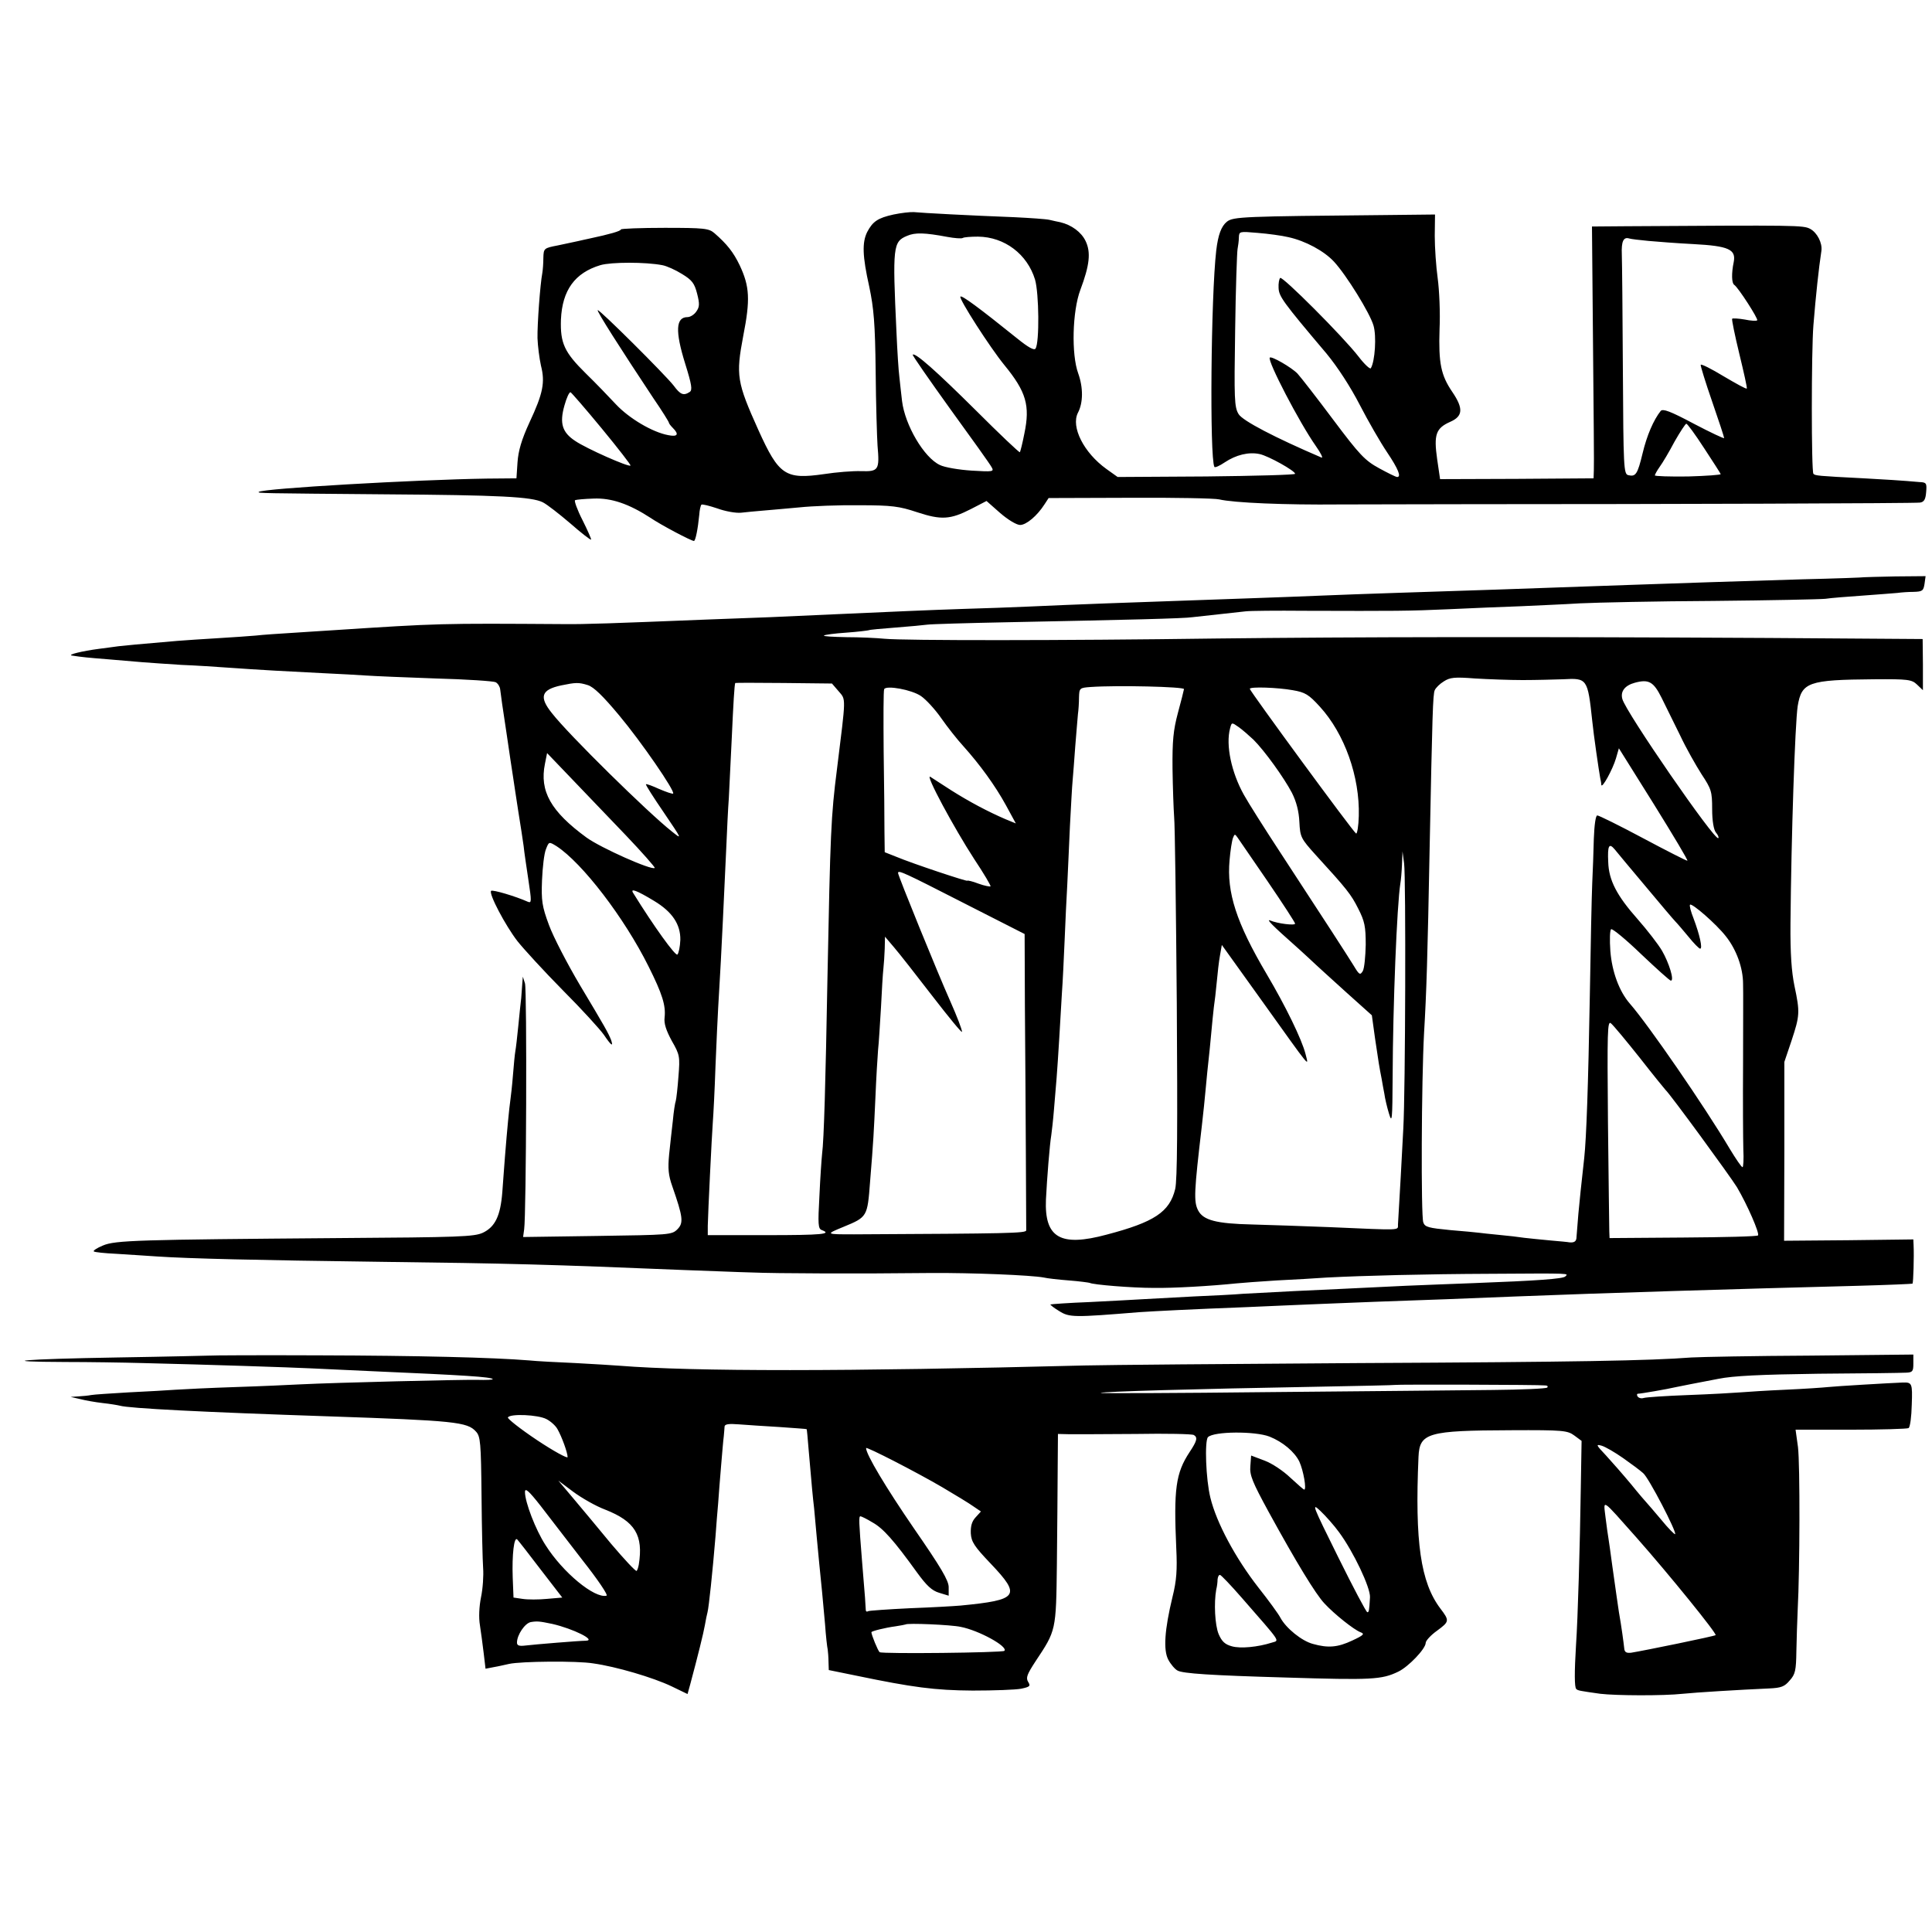 <?xml version="1.0" standalone="no"?>
<!DOCTYPE svg PUBLIC "-//W3C//DTD SVG 20010904//EN"
 "http://www.w3.org/TR/2001/REC-SVG-20010904/DTD/svg10.dtd">
<svg version="1.0" xmlns="http://www.w3.org/2000/svg"
 width="725pt" height="725pt" viewBox="0 0 725 725"
 preserveAspectRatio="xMidYMid meet">
<g transform="translate(0,725) scale(0.1,-0.1)"
fill="#000000" stroke="none">
<path d="M3353 6445 c-59 -13 -78 -26 -99 -66 -19 -39 -18 -89 8 -205 17 -81
22 -138 24 -319 1 -121 5 -246 7 -277 8 -92 4 -98 -62 -96 -31 1 -93 -4 -138
-11 -146 -21 -170 -5 -247 165 -81 180 -85 205 -57 353 27 137 24 186 -13 265
-24 50 -48 80 -95 121 -21 18 -38 20 -187 20 -90 0 -164 -3 -164 -6 0 -6 -42
-18 -117 -34 -13 -3 -33 -7 -45 -10 -13 -3 -47 -10 -75 -16 -52 -10 -53 -11
-54 -47 0 -20 -2 -46 -4 -57 -8 -42 -19 -192 -18 -244 1 -29 7 -76 13 -103 16
-63 8 -104 -43 -213 -30 -65 -42 -107 -45 -150 l-4 -60 -112 -1 c-265 -4 -842
-37 -855 -50 -5 -5 5 -5 474 -9 429 -3 550 -9 592 -30 16 -8 62 -44 103 -79
41 -36 76 -63 78 -61 2 1 -13 35 -32 73 -20 39 -32 73 -28 75 4 2 35 5 69 6
67 3 133 -20 212 -71 41 -28 155 -88 165 -88 6 0 15 46 20 98 1 17 5 35 8 38
3 3 30 -4 60 -14 30 -11 70 -18 89 -16 19 2 57 6 84 8 28 2 88 8 135 12 47 5
148 9 225 8 122 0 150 -4 216 -26 91 -30 125 -28 203 12 l58 30 51 -45 c30
-26 62 -45 75 -45 23 0 64 34 92 78 l15 23 305 1 c168 1 319 -2 335 -6 55 -13
248 -21 450 -19 110 0 333 1 495 1 724 0 1667 3 1685 6 15 2 21 12 23 39 3 34
1 37 -25 38 -15 1 -37 3 -48 4 -11 1 -83 6 -160 10 -176 9 -183 10 -190 17 -8
8 -8 460 0 558 9 111 20 214 30 279 4 29 -16 68 -42 82 -26 14 -49 14 -693 10
l-126 -1 2 -227 c5 -539 6 -660 5 -688 l-1 -30 -288 -2 -288 -1 -11 75 c-13
92 -5 116 49 140 48 21 50 50 8 112 -43 63 -52 108 -48 235 3 62 -1 148 -7
192 -6 43 -11 115 -11 159 l1 80 -185 -2 c-535 -5 -572 -6 -596 -25 -21 -17
-33 -49 -40 -108 -20 -173 -25 -776 -7 -812 2 -4 20 4 39 17 42 28 90 40 131
31 33 -7 133 -63 133 -74 0 -4 -150 -8 -333 -10 l-333 -2 -42 30 c-85 61 -134
158 -107 211 20 38 20 95 1 148 -26 71 -22 233 8 313 35 93 40 141 20 183 -16
34 -53 61 -95 71 -10 2 -29 6 -41 9 -13 3 -72 7 -133 10 -160 6 -347 16 -375
19 -14 1 -48 -3 -77 -9z m202 -84 c27 -5 53 -7 58 -4 4 3 30 5 57 5 100 -1
185 -66 214 -161 15 -51 17 -236 2 -259 -5 -8 -27 4 -69 38 -143 115 -208 163
-213 157 -7 -7 111 -191 165 -257 82 -100 97 -152 75 -257 -7 -36 -15 -68 -17
-70 -2 -2 -76 68 -163 155 -151 150 -230 220 -239 211 -2 -2 62 -94 141 -204
80 -110 150 -208 155 -218 10 -17 6 -18 -75 -13 -47 3 -101 12 -119 21 -60 28
-131 150 -142 240 -3 28 -8 68 -10 90 -3 22 -8 99 -11 170 -15 321 -13 338 40
360 30 13 66 12 151 -4z m1280 -1 c64 -14 134 -52 171 -92 47 -51 134 -192
148 -239 12 -39 6 -135 -10 -161 -3 -4 -24 15 -46 44 -59 76 -286 303 -294
295 -4 -4 -7 -21 -6 -37 1 -32 15 -52 180 -247 42 -51 90 -125 125 -193 31
-60 77 -140 102 -177 43 -64 54 -93 38 -93 -5 0 -35 15 -68 33 -53 29 -73 50
-172 182 -62 83 -122 160 -134 173 -22 23 -98 67 -104 60 -10 -11 111 -244
173 -332 19 -27 28 -46 21 -43 -175 75 -296 138 -311 163 -16 26 -17 56 -13
314 2 157 7 294 9 305 2 11 5 31 5 44 1 23 2 23 71 17 38 -3 90 -10 115 -16z
m1350 -14 c33 -3 110 -9 170 -12 132 -7 160 -20 151 -67 -9 -43 -8 -80 2 -86
15 -10 91 -128 86 -133 -2 -3 -24 -2 -47 3 -23 4 -44 5 -47 3 -2 -3 10 -62 27
-132 17 -70 30 -128 28 -130 -2 -3 -41 19 -87 46 -46 28 -84 47 -86 43 -1 -4
18 -66 43 -138 25 -72 45 -133 45 -137 0 -3 -51 21 -114 54 -88 47 -116 57
-124 48 -27 -34 -52 -92 -68 -159 -19 -79 -26 -89 -54 -82 -17 4 -18 30 -20
391 -1 213 -3 410 -4 437 -2 49 6 67 28 60 6 -2 38 -6 71 -9z m-3700 -91 c17
-3 50 -18 74 -33 38 -23 47 -35 57 -74 10 -39 9 -50 -3 -67 -8 -12 -23 -21
-33 -21 -44 0 -47 -52 -9 -174 25 -80 28 -100 17 -107 -23 -15 -35 -10 -60 24
-32 41 -280 288 -285 283 -4 -4 86 -145 208 -329 33 -48 59 -90 59 -93 0 -3 7
-12 15 -20 24 -24 18 -34 -17 -27 -60 11 -147 63 -196 115 -26 28 -77 81 -114
117 -80 79 -96 113 -93 202 5 110 52 175 148 204 41 12 170 12 232 0z m-226
-614 c61 -74 109 -136 107 -138 -6 -7 -166 64 -207 92 -49 32 -60 66 -41 133
8 29 18 51 23 50 4 -2 57 -63 118 -137z m4136 -73 c33 -50 61 -94 62 -97 2 -3
-53 -7 -122 -9 -69 -1 -125 1 -125 4 0 3 8 18 18 32 11 15 36 57 56 95 21 37
41 67 44 67 4 0 34 -41 67 -92z"/>
<path d="M6997 5084 c-1 -1 -108 -5 -237 -8 -266 -8 -415 -13 -645 -21 -449
-16 -597 -21 -880 -30 -99 -3 -223 -8 -275 -10 -52 -2 -171 -7 -265 -10 -495
-17 -678 -24 -830 -31 -66 -3 -178 -7 -250 -9 -123 -4 -280 -11 -480 -20 -49
-2 -160 -7 -245 -11 -85 -3 -193 -7 -240 -9 -349 -14 -456 -18 -535 -17 -467
3 -465 3 -865 -23 -36 -2 -105 -7 -155 -10 -49 -3 -110 -7 -135 -10 -25 -2
-90 -7 -145 -10 -55 -3 -122 -8 -150 -10 -153 -13 -193 -17 -220 -20 -16 -2
-50 -7 -75 -10 -61 -8 -119 -22 -100 -25 38 -6 60 -8 135 -14 44 -4 103 -9
130 -11 28 -2 93 -7 145 -10 52 -2 129 -7 170 -10 125 -9 239 -15 360 -21 63
-3 138 -7 165 -9 28 -2 145 -7 260 -11 116 -3 217 -10 225 -14 9 -5 16 -17 17
-27 1 -11 11 -82 23 -159 11 -76 23 -155 26 -174 3 -19 11 -75 19 -125 8 -49
17 -108 20 -130 2 -22 11 -80 18 -128 12 -79 12 -87 -2 -81 -47 21 -132 46
-138 41 -10 -10 54 -131 99 -189 23 -29 99 -112 170 -184 71 -71 140 -147 154
-167 27 -40 37 -48 27 -19 -11 27 -22 47 -116 204 -48 81 -101 183 -117 227
-26 70 -29 91 -26 168 2 48 8 101 15 117 11 28 11 28 39 11 97 -63 255 -269
346 -452 51 -102 65 -146 60 -191 -3 -23 6 -49 27 -88 30 -52 31 -59 25 -133
-3 -43 -8 -85 -10 -92 -3 -8 -8 -41 -11 -74 -4 -33 -10 -90 -14 -127 -5 -53
-3 -78 12 -120 40 -115 43 -137 19 -161 -21 -21 -30 -21 -301 -25 l-278 -4 4
29 c8 56 11 899 3 923 l-8 25 -2 -25 c-1 -14 -3 -38 -4 -55 -2 -16 -7 -64 -11
-105 -4 -41 -9 -84 -11 -94 -2 -11 -6 -51 -9 -90 -3 -39 -8 -82 -10 -96 -4
-27 -12 -109 -20 -210 -3 -36 -7 -96 -10 -134 -7 -89 -27 -130 -73 -152 -33
-15 -88 -17 -542 -20 -752 -6 -838 -8 -884 -28 -22 -9 -37 -19 -34 -22 3 -3
41 -7 84 -9 44 -3 113 -7 154 -10 119 -8 372 -14 835 -20 489 -6 636 -10 1145
-31 91 -3 203 -8 250 -9 90 -4 407 -5 675 -2 152 1 374 -8 422 -17 12 -3 55
-8 95 -11 39 -3 74 -8 77 -9 12 -7 159 -19 241 -19 76 -1 213 7 310 17 19 2
87 7 150 11 63 3 149 8 190 11 137 7 363 13 615 14 307 2 291 2 279 -10 -9 -9
-105 -16 -344 -25 -74 -3 -189 -7 -255 -10 -244 -12 -293 -14 -420 -20 -71 -4
-157 -8 -190 -10 -33 -3 -116 -7 -185 -10 -69 -4 -152 -8 -185 -10 -33 -2
-125 -7 -205 -11 -80 -3 -146 -8 -148 -9 -2 -1 13 -13 33 -25 38 -24 55 -24
300 -4 60 4 197 11 405 19 85 4 189 8 231 10 42 2 155 6 250 10 205 7 332 12
529 20 328 13 819 28 1284 40 110 3 201 7 203 8 3 4 6 101 4 144 l-1 22 -242
-3 -243 -2 1 335 0 336 27 80 c31 94 32 106 11 205 -11 53 -16 122 -15 235 3
330 17 746 27 815 15 90 39 99 286 101 129 1 142 -1 162 -20 l22 -21 0 96 -1
96 -575 4 c-908 5 -1556 4 -2075 -2 -583 -8 -1170 -8 -1245 -1 -30 3 -95 6
-144 6 -49 1 -87 3 -84 6 2 3 40 8 84 11 43 3 81 8 84 9 3 2 48 6 100 10 52 4
106 9 120 11 14 2 149 6 300 9 448 9 663 14 695 19 26 3 108 12 200 22 17 2
116 3 220 2 345 -1 389 -1 545 6 85 4 205 9 265 11 61 3 162 7 225 11 63 3
288 8 500 9 212 2 401 6 420 8 19 3 82 8 140 12 58 4 116 9 130 10 14 2 41 4
61 4 33 1 37 4 41 30 l4 29 -114 -1 c-62 -1 -114 -3 -115 -3z m-1282 -386 c50
0 118 2 151 3 90 5 92 3 109 -156 5 -51 25 -188 30 -215 2 -8 4 -19 4 -25 2
-17 43 58 55 99 l11 38 132 -211 c72 -116 129 -211 125 -211 -4 0 -79 38 -167
85 -88 47 -165 85 -171 85 -6 0 -11 -34 -13 -87 -1 -49 -4 -124 -6 -168 -2
-44 -6 -233 -9 -420 -6 -341 -13 -536 -21 -610 -13 -118 -16 -146 -22 -210 -3
-38 -6 -78 -7 -87 0 -16 -8 -22 -27 -20 -3 1 -35 4 -70 7 -35 3 -80 8 -99 10
-19 3 -62 8 -95 11 -33 3 -67 7 -75 8 -8 1 -57 6 -108 10 -81 8 -95 11 -101
29 -9 25 -7 530 3 712 9 152 13 278 21 700 10 496 12 569 19 585 4 9 19 24 34
33 23 15 40 17 117 11 50 -3 131 -6 180 -6z m520 -66 c16 -32 47 -95 70 -142
22 -47 59 -112 80 -145 37 -56 40 -65 40 -131 0 -45 6 -78 14 -88 8 -9 12 -19
9 -21 -12 -13 -348 474 -360 522 -8 29 10 51 47 61 52 14 70 4 100 -56z
m-4029 47 c22 -7 57 -41 117 -113 83 -99 211 -285 203 -294 -3 -2 -26 6 -52
17 -26 12 -48 20 -50 18 -2 -2 28 -49 67 -106 69 -102 70 -103 30 -71 -90 71
-388 364 -450 444 -49 61 -40 88 35 104 54 11 65 12 100 1z m941 -23 c28 -33
28 -16 -6 -291 -23 -180 -25 -237 -36 -790 -7 -387 -13 -602 -20 -655 -2 -19
-7 -90 -10 -157 -6 -108 -5 -124 9 -129 40 -15 1 -19 -206 -19 l-222 0 0 35
c1 50 15 336 19 390 2 25 7 119 10 210 4 91 8 189 10 218 2 29 6 108 10 175 6
119 8 154 20 417 3 69 7 157 10 195 2 39 7 140 11 225 6 133 10 199 13 207 1
1 82 1 182 0 l181 -2 25 -29z m1296 8 c-1 -6 -11 -46 -23 -90 -17 -64 -21
-104 -20 -209 1 -71 4 -152 6 -180 3 -27 7 -342 10 -700 3 -460 2 -664 -6
-697 -21 -86 -78 -124 -257 -171 -174 -47 -234 -12 -228 132 4 79 14 206 20
241 2 14 7 57 10 95 3 39 8 93 10 120 2 28 7 95 10 150 3 55 8 132 10 170 3
39 7 126 10 195 3 69 7 163 10 210 2 47 7 146 10 220 4 74 8 151 10 170 2 19
6 78 10 130 4 52 9 106 10 120 2 14 4 42 4 62 1 36 2 37 44 40 99 7 352 1 350
-8z m-987 -26 c19 -13 53 -50 76 -83 23 -33 60 -80 83 -105 61 -68 119 -147
160 -222 l37 -68 -39 16 c-65 28 -135 65 -203 108 -36 23 -71 46 -79 51 -21
12 89 -192 165 -309 36 -54 63 -100 61 -102 -2 -2 -23 2 -45 10 -23 9 -42 13
-42 11 0 -4 -205 64 -267 90 l-43 17 -1 77 c0 42 -1 177 -3 301 -1 124 -1 229
2 234 8 15 103 -2 138 -26z m1395 22 c47 -8 60 -16 102 -62 93 -102 150 -263
146 -410 -1 -38 -6 -67 -10 -66 -9 3 -399 535 -399 543 0 9 106 5 161 -5z
m-147 -186 c42 -42 114 -142 144 -199 17 -34 26 -69 28 -109 3 -57 5 -62 61
-124 117 -128 133 -148 160 -202 24 -47 28 -67 28 -135 -1 -44 -5 -88 -11 -99
-10 -16 -13 -15 -34 20 -26 42 -103 161 -275 424 -59 90 -121 188 -137 217
-47 84 -69 187 -52 250 6 23 6 23 33 4 14 -10 39 -32 55 -47z m-2356 -358 c62
-65 111 -121 109 -123 -11 -10 -202 75 -256 114 -134 98 -177 174 -156 277 l8
40 91 -95 c50 -52 142 -148 204 -213z m2410 -175 c56 -82 102 -153 102 -157 0
-8 -66 0 -94 12 -16 6 12 -22 90 -91 6 -5 31 -28 55 -50 24 -23 87 -80 140
-128 l97 -87 12 -87 c13 -89 16 -107 25 -153 2 -14 7 -38 10 -55 2 -16 10 -50
17 -73 12 -40 13 -26 14 140 1 267 16 641 29 723 2 11 5 43 6 70 l2 50 6 -45
c7 -54 5 -854 -3 -995 -4 -83 -15 -278 -20 -360 -1 -23 20 -22 -256 -10 -96 4
-227 8 -291 10 -135 3 -184 16 -203 53 -17 33 -15 70 14 317 5 44 12 109 15
145 3 36 8 81 10 100 2 19 7 64 10 100 3 36 8 81 10 100 3 19 8 62 11 95 3 33
8 78 12 99 l7 40 147 -205 c194 -271 179 -253 167 -204 -14 55 -75 180 -146
300 -114 193 -150 306 -139 427 3 36 9 74 13 84 6 15 7 15 17 1 6 -9 57 -83
114 -166z m1417 -17 c55 -66 105 -125 112 -132 7 -7 29 -33 49 -57 20 -25 40
-45 44 -45 10 0 -2 53 -25 114 -10 25 -16 48 -13 51 7 7 98 -72 134 -118 40
-50 65 -119 65 -179 1 -24 0 -158 0 -298 -1 -140 0 -285 1 -323 2 -37 0 -67
-3 -67 -4 0 -25 31 -48 69 -95 160 -305 465 -375 545 -40 46 -67 120 -73 197
-3 42 -2 79 3 82 5 3 56 -39 113 -94 57 -54 107 -99 111 -99 14 0 -7 67 -33
112 -14 24 -55 77 -91 118 -79 89 -109 147 -111 215 -3 62 3 73 24 48 9 -11
61 -74 116 -139z m-2560 -62 l230 -117 1 -270 c3 -361 5 -827 5 -842 -1 -11
-63 -12 -646 -15 -108 0 -108 0 -40 28 90 37 90 38 100 169 13 158 14 186 20
315 3 74 8 155 10 180 3 25 7 97 11 160 3 63 7 129 9 145 2 17 4 50 5 75 l1
45 34 -40 c19 -22 84 -105 144 -183 61 -79 111 -140 111 -134 0 9 -18 56 -45
117 -46 103 -195 469 -195 479 0 12 20 3 245 -112z m-1160 7 c68 -41 99 -88
98 -146 -1 -25 -6 -50 -11 -55 -7 -7 -88 105 -166 231 -12 19 13 10 79 -30z
m3698 -588 c50 -64 94 -118 97 -121 17 -15 242 -323 268 -365 39 -66 86 -174
79 -181 -3 -4 -130 -7 -281 -8 l-276 -2 -1 25 c0 14 -3 199 -5 410 -3 340 -2
382 11 371 9 -7 57 -65 108 -129z"/>
<path d="M787 2163 c-1 0 -157 -4 -346 -7 -361 -6 -467 -16 -195 -17 87 0 217
-2 289 -4 250 -6 551 -16 635 -20 47 -2 144 -7 215 -10 367 -16 455 -22 464
-30 2 -3 -24 -4 -60 -3 -62 1 -522 -10 -664 -17 -38 -2 -146 -7 -240 -10 -93
-3 -195 -8 -225 -10 -30 -2 -110 -7 -178 -10 -67 -4 -130 -8 -140 -10 -9 -2
-30 -4 -47 -5 l-30 -2 35 -8 c19 -5 58 -12 85 -15 28 -3 57 -8 65 -10 35 -10
308 -24 785 -40 471 -16 519 -21 551 -57 17 -18 19 -41 21 -242 1 -121 4 -243
6 -271 2 -27 -1 -76 -8 -109 -7 -35 -9 -76 -4 -105 4 -25 10 -72 14 -104 l7
-59 31 6 c18 3 43 9 57 12 45 10 256 12 316 2 86 -12 225 -53 294 -86 l60 -29
10 36 c29 108 50 193 55 222 3 19 8 41 10 49 5 19 19 152 30 285 3 39 7 95 10
125 2 30 7 93 11 140 4 47 8 96 10 110 1 14 3 31 3 37 1 9 16 11 54 8 28 -2
97 -7 152 -10 55 -4 101 -7 102 -8 1 -1 4 -34 7 -72 13 -152 16 -182 21 -225
2 -25 7 -74 10 -110 6 -64 12 -127 20 -205 2 -22 7 -76 11 -120 3 -44 8 -87
10 -95 1 -8 3 -29 3 -46 l1 -31 103 -21 c212 -44 294 -55 437 -56 80 0 162 3
182 7 33 7 36 10 26 26 -9 15 -4 28 28 77 77 116 77 113 80 364 1 124 3 284 3
357 l1 132 43 -1 c23 0 135 0 249 1 114 2 212 0 218 -4 15 -9 12 -22 -16 -64
-52 -79 -60 -138 -50 -361 4 -81 1 -122 -14 -182 -30 -124 -35 -200 -16 -236
9 -17 25 -36 35 -41 20 -11 125 -18 406 -26 323 -10 360 -8 422 22 38 18 103
86 103 108 0 8 19 29 43 46 46 34 47 37 12 83 -74 98 -96 249 -82 569 4 90 34
99 347 100 197 1 212 -1 238 -20 l27 -20 -3 -179 c-3 -209 -11 -489 -18 -589
-6 -99 -6 -157 1 -163 6 -6 12 -7 90 -18 58 -7 237 -8 310 0 48 5 211 15 324
20 45 2 58 7 77 30 21 23 24 38 25 109 1 45 3 116 5 157 8 148 9 546 1 610
l-9 65 207 0 c114 0 212 3 217 6 6 4 11 43 12 88 3 81 1 84 -34 83 -52 -2
-254 -14 -280 -17 -19 -2 -91 -7 -160 -10 -69 -3 -145 -8 -170 -10 -25 -2
-112 -7 -195 -10 -82 -3 -157 -8 -167 -11 -9 -3 -19 0 -23 6 -3 5 -3 10 2 10
10 0 109 17 143 25 14 3 39 8 55 11 17 3 63 12 104 20 55 11 155 16 375 19
166 1 313 3 329 4 24 1 27 5 27 34 l0 34 -386 -4 c-212 -1 -413 -5 -447 -7
-157 -12 -426 -17 -1247 -21 -487 -3 -950 -7 -1030 -9 -898 -23 -1468 -23
-1745 -1 -22 2 -96 6 -165 10 -69 3 -147 7 -175 10 -134 11 -418 18 -788 19
-225 1 -409 0 -410 -1z m5012 -112 c8 0 11 -4 7 -8 -4 -4 -96 -8 -204 -9 -108
-1 -485 -5 -837 -8 -351 -4 -637 -5 -635 -3 6 5 356 15 805 23 165 3 300 6
301 7 3 2 541 1 563 -2z m-3749 -126 c16 -8 35 -25 42 -38 16 -28 38 -88 38
-105 0 -6 -52 22 -115 64 -63 42 -112 81 -109 85 9 15 113 10 144 -6z m2714
-66 c50 -20 94 -57 112 -94 15 -33 28 -105 18 -105 -2 0 -25 20 -52 45 -26 25
-69 54 -97 64 l-50 19 -3 -40 c-3 -34 8 -60 69 -172 103 -188 176 -308 209
-343 38 -41 110 -98 135 -108 17 -6 13 -11 -30 -31 -55 -26 -91 -29 -148 -13
-42 11 -101 59 -122 98 -7 14 -45 66 -83 114 -85 109 -157 242 -180 337 -17
69 -22 213 -9 227 22 22 177 23 231 2z m1326 -80 c30 -21 65 -47 76 -57 21
-17 127 -222 120 -229 -2 -2 -26 22 -52 54 -27 32 -51 60 -54 63 -3 3 -30 34
-59 70 -30 36 -73 85 -95 109 -37 39 -38 42 -16 36 14 -4 50 -25 80 -46z
m-2554 -110 c49 -29 102 -61 117 -72 l28 -19 -20 -22 c-14 -15 -19 -33 -18
-60 2 -32 13 -49 75 -114 115 -121 104 -136 -113 -157 -22 -2 -107 -7 -190
-10 -82 -4 -153 -9 -157 -11 -5 -3 -8 -2 -9 3 0 4 -2 26 -3 48 -2 22 -7 83
-11 135 -12 151 -13 170 -6 170 3 0 24 -10 45 -23 40 -22 80 -67 168 -189 35
-48 55 -67 82 -75 l36 -11 0 32 c0 25 -29 74 -130 220 -105 153 -180 278 -180
302 0 7 194 -93 286 -147z m-1265 -84 c112 -44 144 -96 126 -207 -2 -10 -5
-20 -8 -23 -3 -3 -46 43 -96 102 -49 60 -114 137 -144 173 l-54 64 56 -42 c31
-23 85 -54 120 -67z m-85 -190 c56 -71 97 -131 90 -133 -45 -11 -164 87 -229
190 -37 57 -77 161 -77 199 0 17 14 5 58 -51 31 -41 103 -133 158 -205z m2839
105 c54 -73 118 -208 116 -244 -3 -52 -4 -56 -10 -56 -4 0 -53 93 -110 208
-96 194 -101 205 -66 172 20 -19 52 -55 70 -80z m1117 -21 c122 -138 301 -359
296 -365 -4 -4 -267 -58 -317 -66 -18 -2 -25 2 -26 17 -2 19 -10 80 -20 136
-5 32 -11 77 -25 175 -6 44 -12 89 -14 100 -2 11 -7 47 -11 79 -8 70 -19 77
117 -76z m-4113 -119 l81 -105 -58 -5 c-31 -3 -72 -3 -91 0 l-34 5 -3 75 c-3
86 5 155 17 143 4 -4 44 -55 88 -113z m2631 -106 c150 -172 142 -159 113 -168
-53 -17 -118 -23 -150 -14 -26 7 -38 18 -50 46 -14 34 -18 117 -9 167 3 11 5
28 5 38 1 9 4 17 9 17 4 0 41 -39 82 -86z m-2587 -98 c78 -18 167 -62 125 -63
-24 0 -193 -14 -226 -18 -24 -3 -32 0 -32 11 0 29 30 73 52 77 24 4 33 3 81
-7z m1532 -11 c68 -13 179 -74 164 -90 -8 -7 -457 -12 -468 -5 -6 4 -31 65
-31 75 0 4 52 17 90 22 19 3 36 6 38 7 6 6 171 -1 207 -9z"/>
</g>
</svg>
